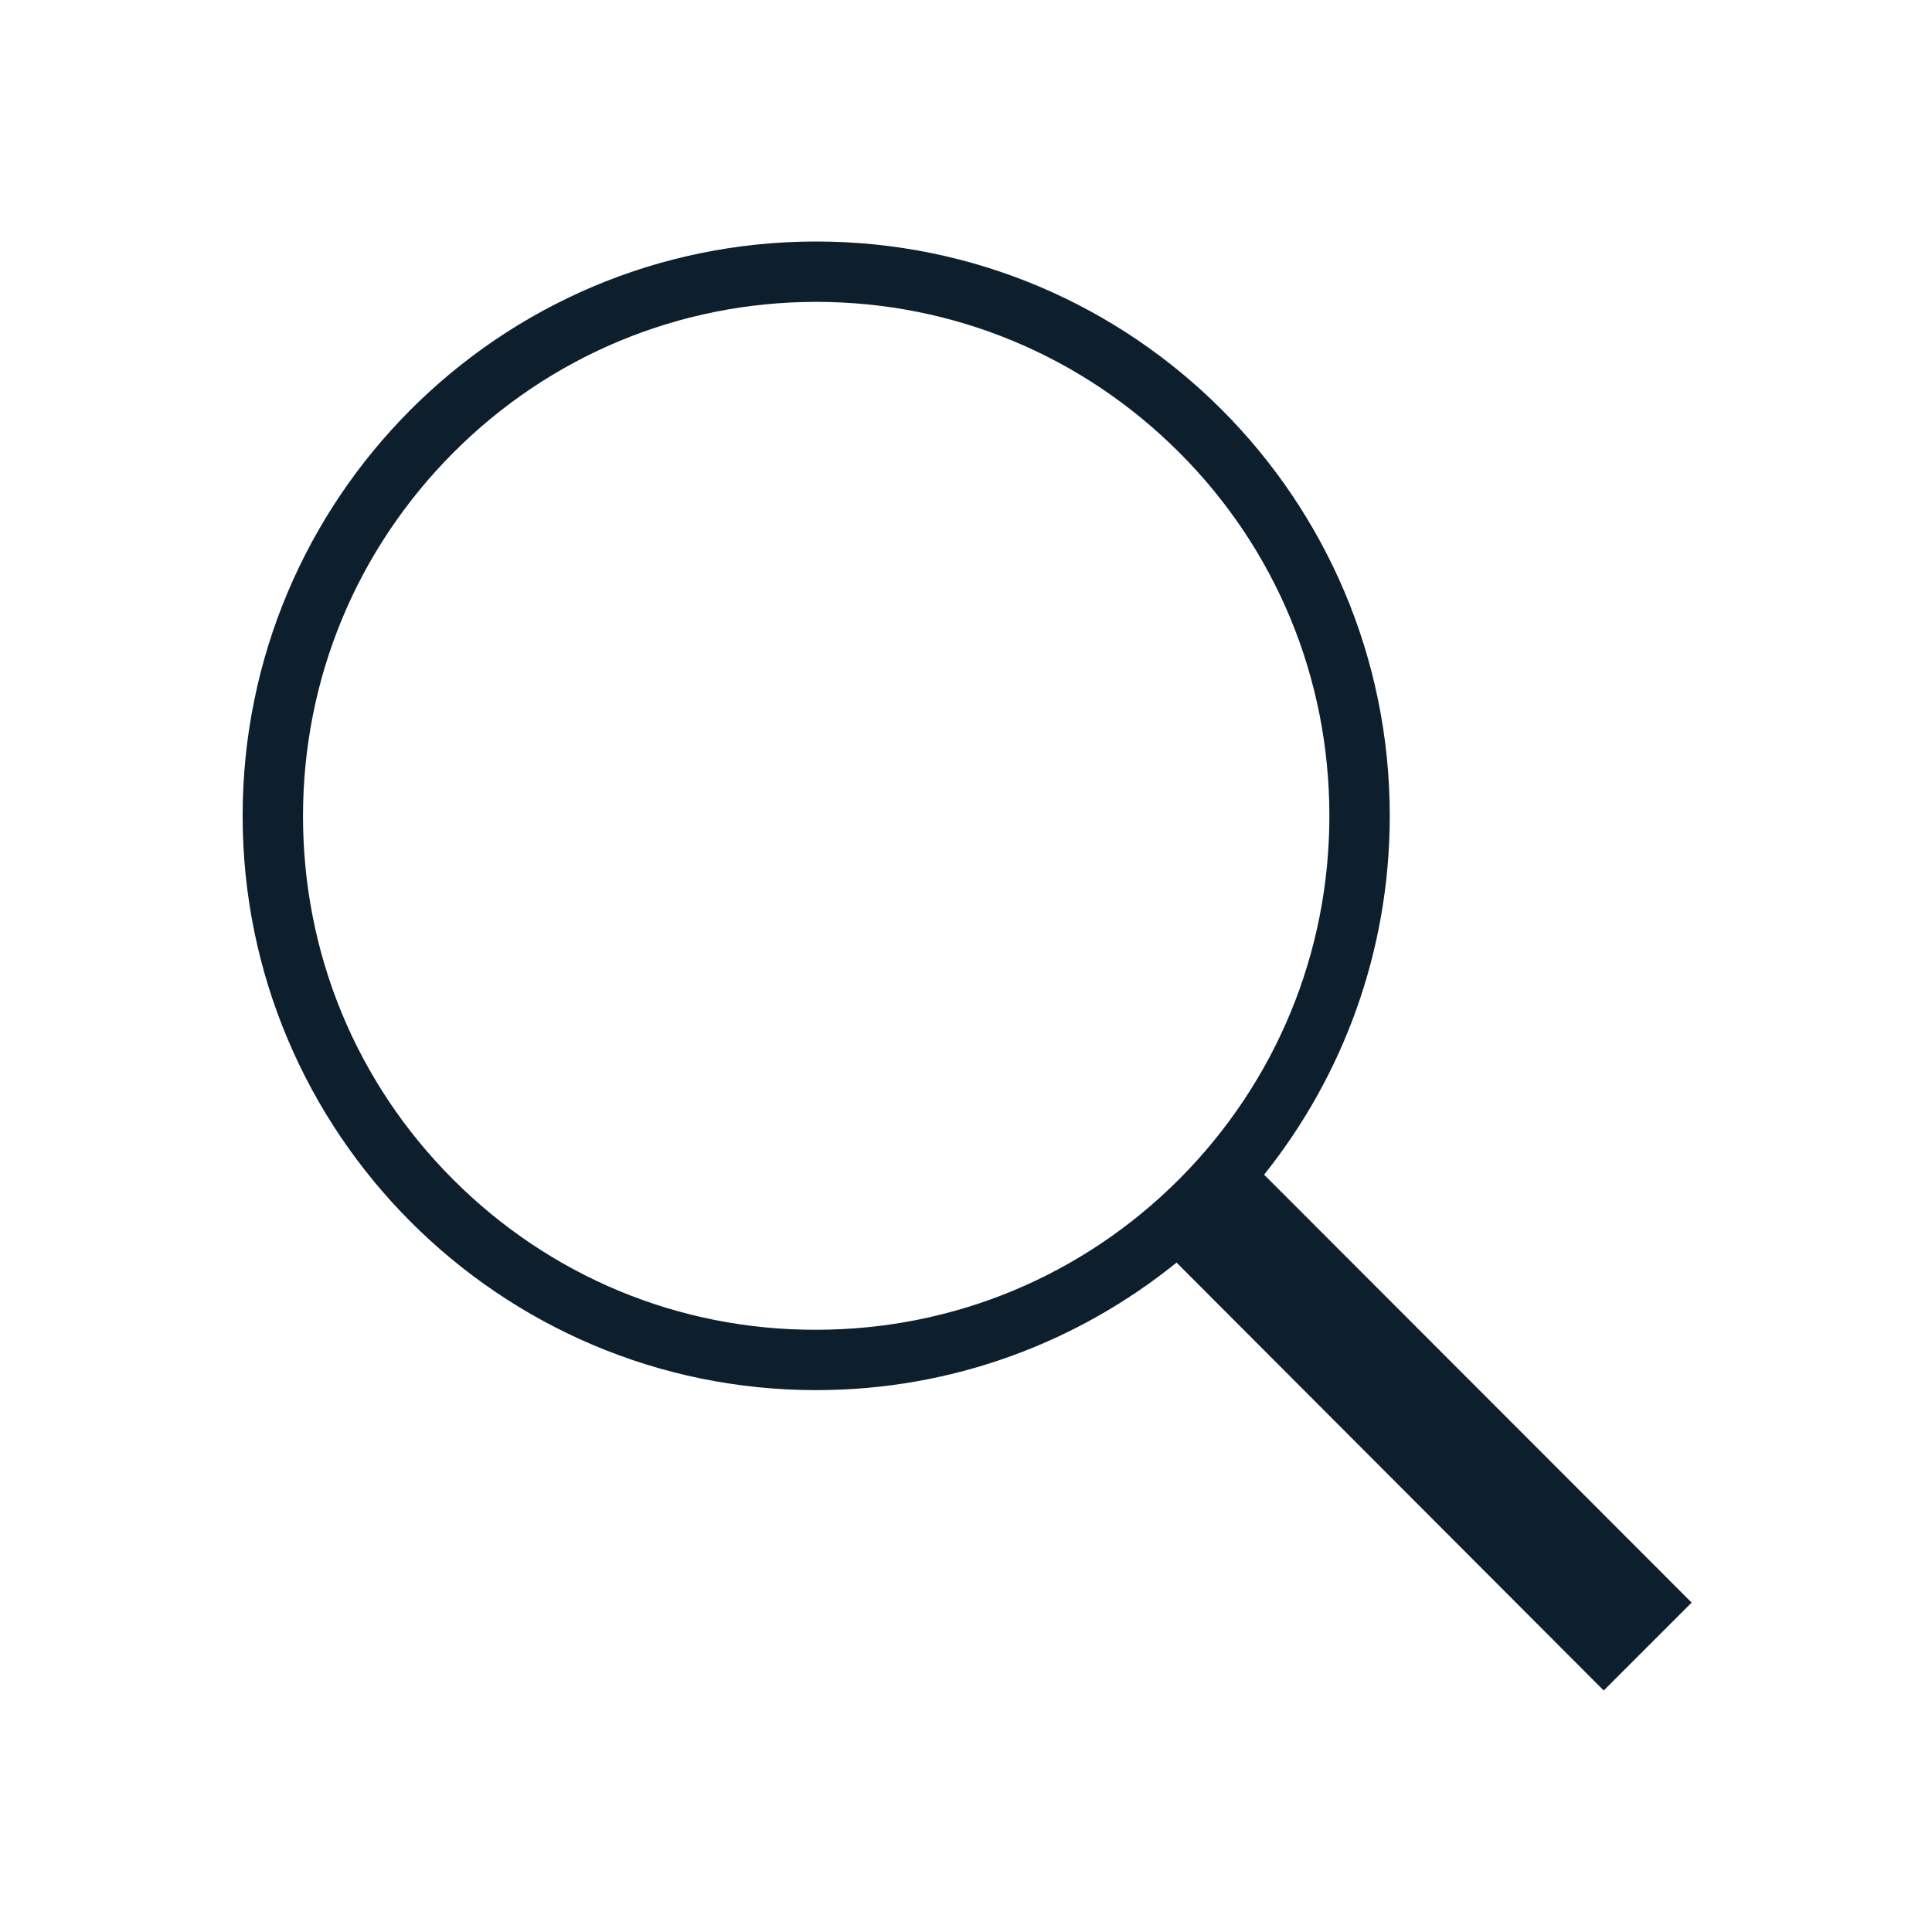 <svg viewBox="0 0 512 512" xml:space="preserve" xmlns="http://www.w3.org/2000/svg" enable-background="new 0 0 512 512"><path d="M448.3 424.7 335 311.3c20.8-26 33.3-59.1 33.3-95.1 0-84.1-68.1-152.2-152-152.2-84 0-152 68.2-152 152.2s68.1 152.2 152 152.2c36.2 0 69.4-12.7 95.5-33.8L425 448l23.3-23.3zM120.1 312.6c-25.7-25.7-39.8-59.9-39.8-96.3s14.2-70.6 39.8-96.3 59.9-40 96.2-40c36.3 0 70.5 14.2 96.2 39.9s39.8 59.9 39.8 96.3-14.2 70.6-39.8 96.3c-25.7 25.7-59.9 39.9-96.2 39.9-36.3.1-70.5-14.1-96.2-39.8z" fill="#0d1f2d" class="fill-000000"></path></svg>